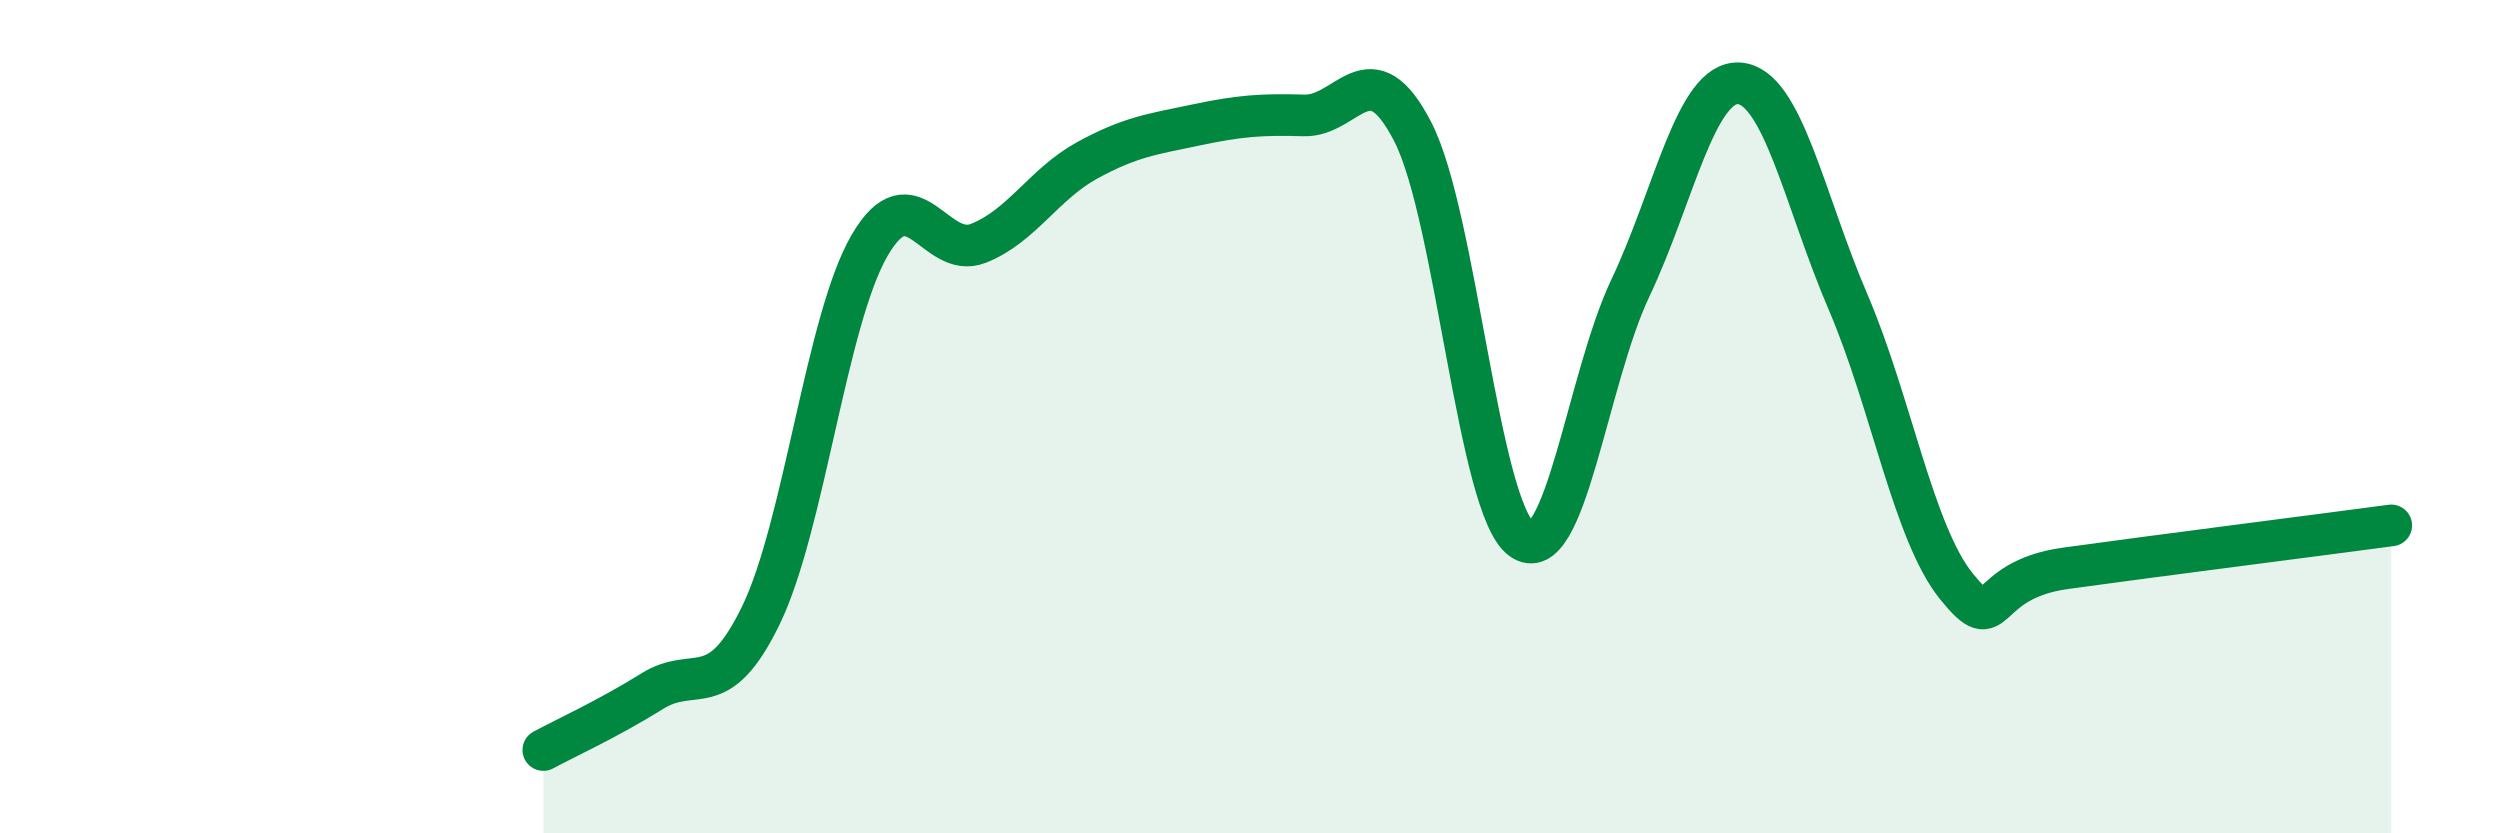 
    <svg width="60" height="20" viewBox="0 0 60 20" xmlns="http://www.w3.org/2000/svg">
      <path
        d="M 13.04,18 C 13.56,17.72 14.61,17.24 15.65,16.59 C 16.69,15.94 17.22,16.91 18.26,14.77 C 19.3,12.63 19.83,7.68 20.87,5.89 C 21.91,4.1 22.44,6.25 23.48,5.84 C 24.52,5.43 25.05,4.42 26.09,3.85 C 27.13,3.28 27.66,3.22 28.7,3 C 29.74,2.78 30.26,2.74 31.3,2.77 C 32.34,2.8 32.87,1.14 33.91,3.17 C 34.95,5.2 35.48,12.19 36.52,12.94 C 37.56,13.69 38.09,9.1 39.13,6.91 C 40.17,4.72 40.7,1.93 41.74,2 C 42.78,2.07 43.31,4.82 44.35,7.24 C 45.39,9.66 45.92,12.8 46.96,14.08 C 48,15.36 47.48,13.93 49.57,13.64 C 51.66,13.35 55.83,12.82 57.39,12.61L57.39 20L13.04 20Z"
        fill="#008740"
        opacity="0.1"
        stroke-linecap="round"
        stroke-linejoin="round"
      />
      <path
        d="M 13.04,18 C 13.56,17.72 14.61,17.24 15.65,16.59 C 16.69,15.94 17.22,16.91 18.26,14.77 C 19.3,12.63 19.83,7.68 20.87,5.89 C 21.91,4.1 22.44,6.25 23.48,5.84 C 24.52,5.43 25.05,4.42 26.09,3.85 C 27.13,3.28 27.66,3.22 28.7,3 C 29.74,2.78 30.26,2.74 31.3,2.77 C 32.34,2.8 32.87,1.14 33.91,3.17 C 34.95,5.2 35.48,12.19 36.52,12.94 C 37.56,13.69 38.09,9.1 39.13,6.91 C 40.17,4.72 40.7,1.93 41.74,2 C 42.78,2.07 43.31,4.82 44.35,7.24 C 45.39,9.66 45.92,12.8 46.96,14.08 C 48,15.36 47.48,13.93 49.57,13.64 C 51.66,13.35 55.83,12.82 57.39,12.61"
        stroke="#008740"
        stroke-width="1"
        fill="none"
        stroke-linecap="round"
        stroke-linejoin="round"
      />
    </svg>
  